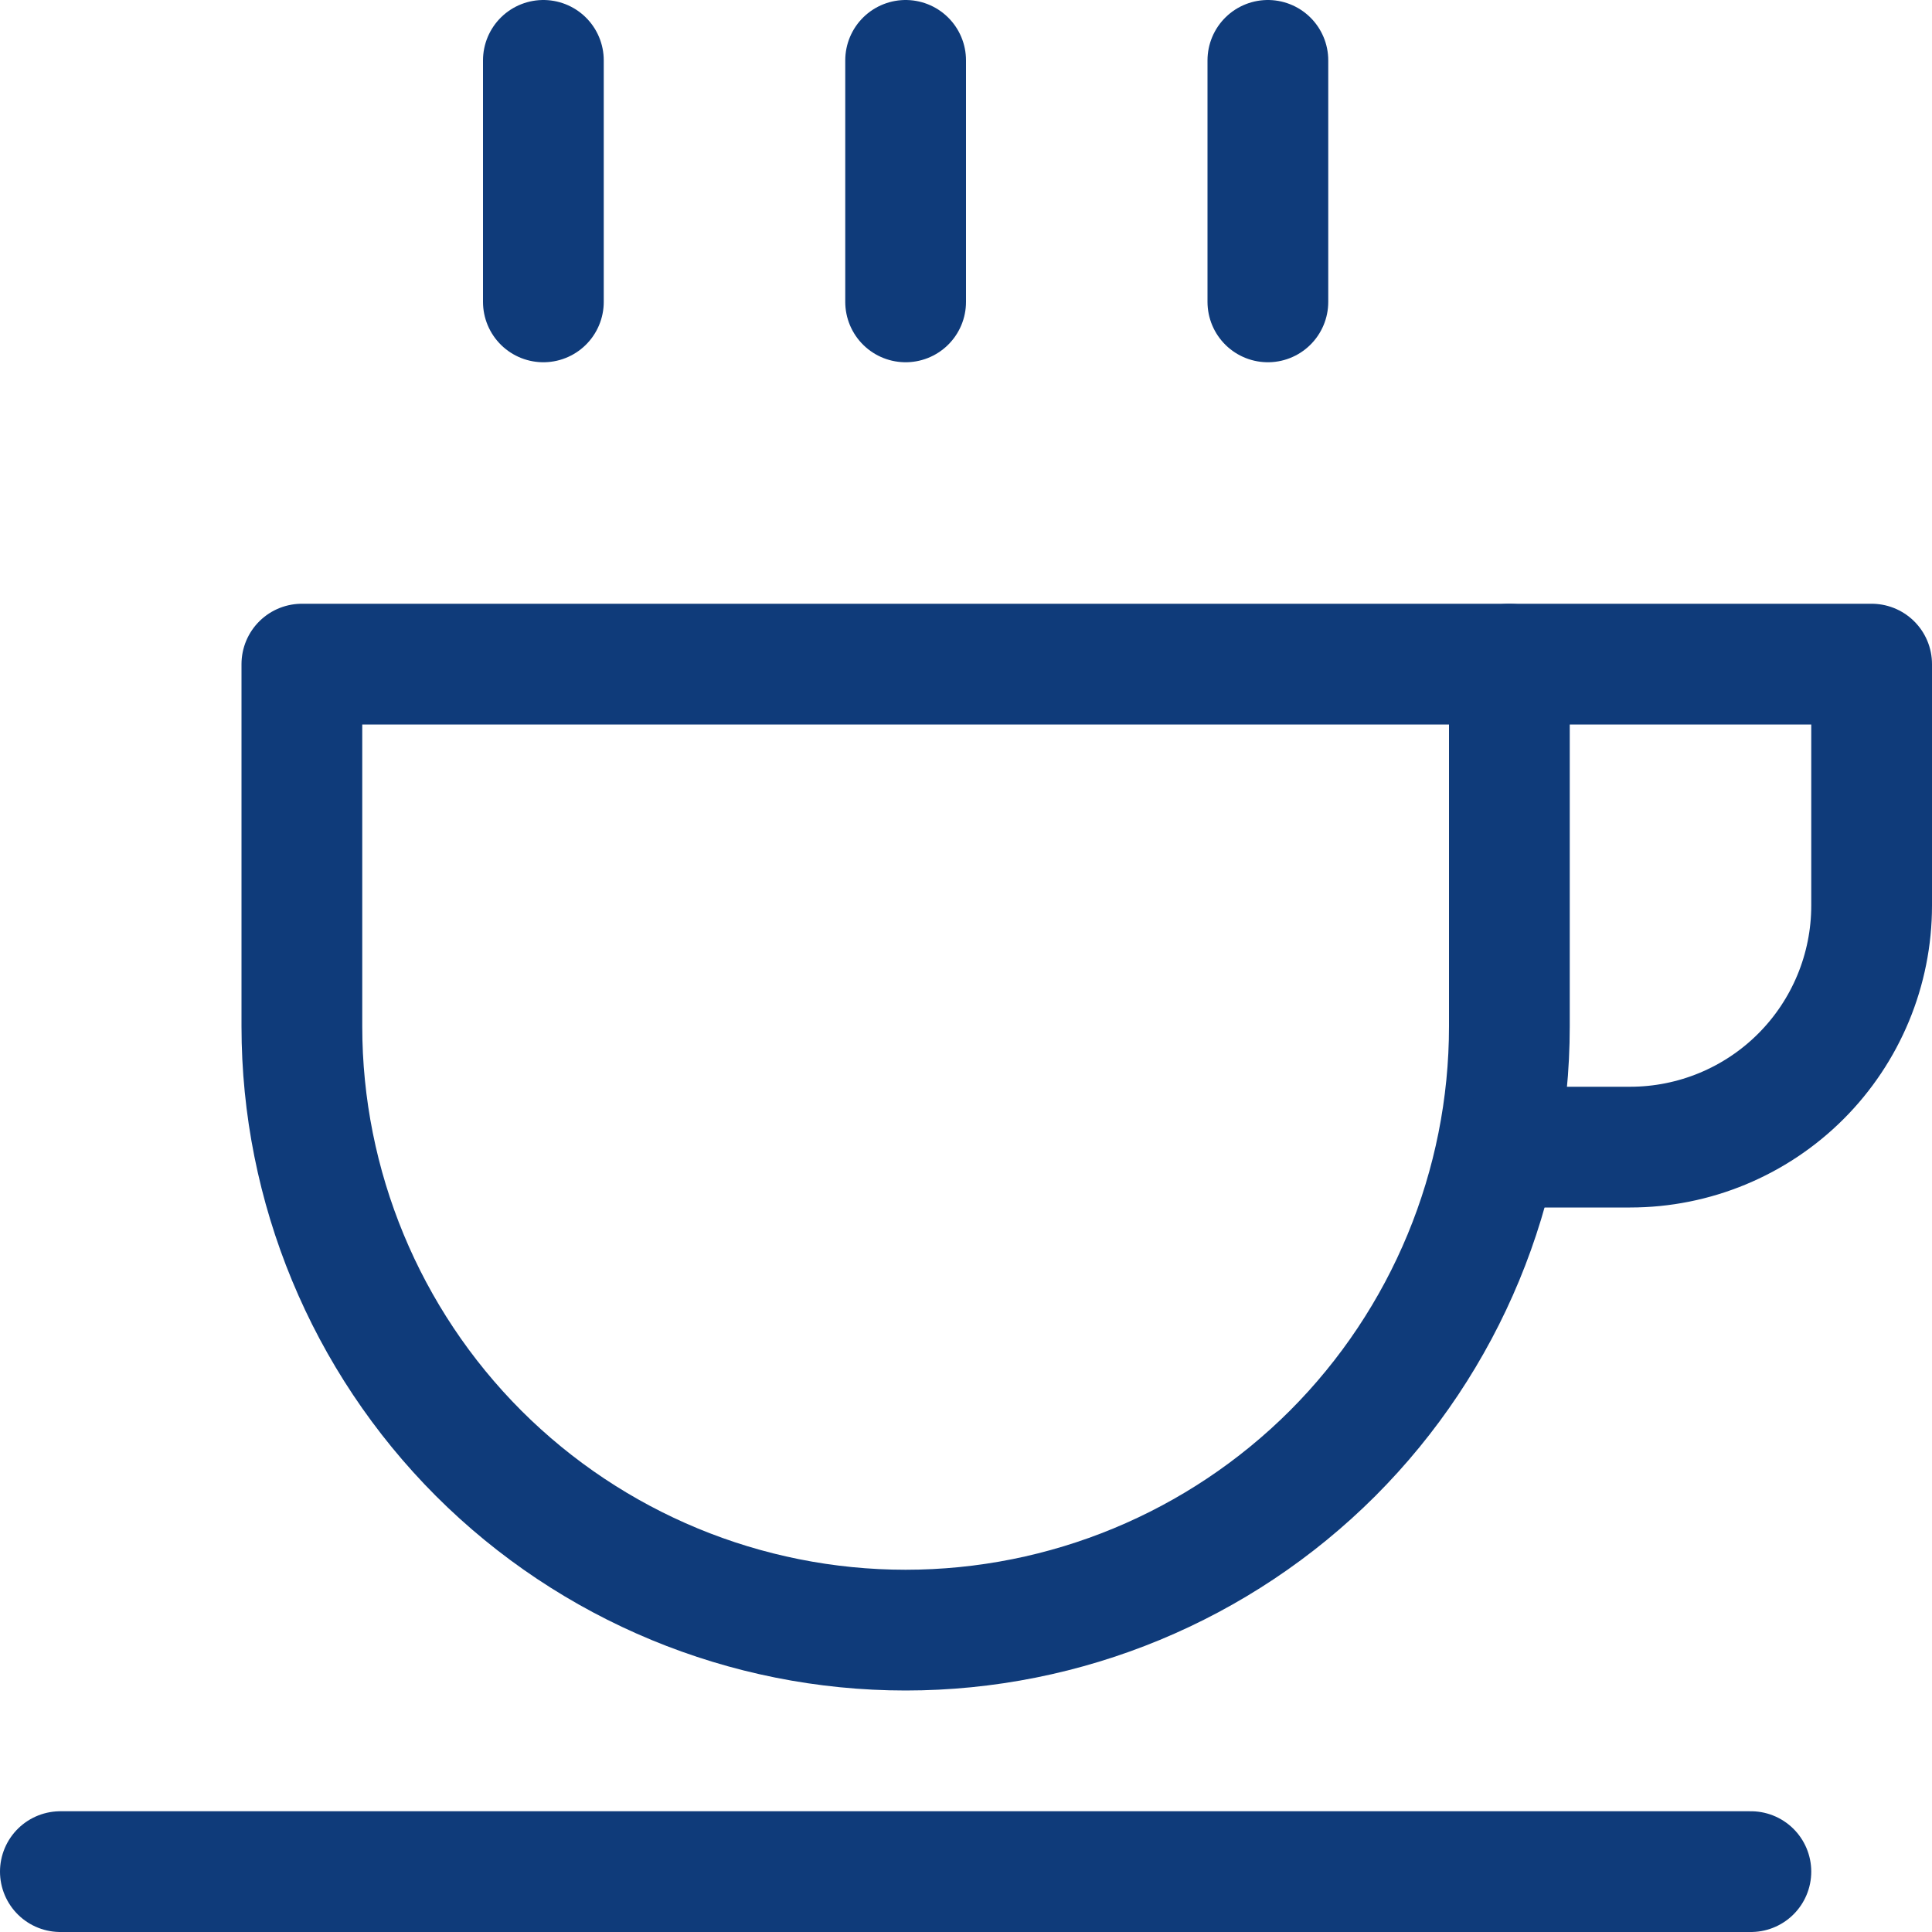 <?xml version="1.0" encoding="UTF-8"?>
<svg xmlns="http://www.w3.org/2000/svg" width="16" height="16" viewBox="0 0 16 16" fill="none">
  <g clip-path="url(#clip0_9_139)">
    <path d="M2.5 5.5H12.5V8.5C12.5 9.826 11.973 11.098 11.036 12.036C10.098 12.973 8.826 13.5 7.5 13.5C6.174 13.5 4.902 12.973 3.964 12.036C3.027 11.098 2.5 9.826 2.5 8.5V5.5Z" stroke="#0F3B7A" stroke-linecap="round" stroke-linejoin="round"></path>
    <path d="M7.5 0.5V2.5" stroke="#0F3B7A" stroke-linecap="round" stroke-linejoin="round"></path>
    <path d="M4.5 0.5V2.5" stroke="#0F3B7A" stroke-linecap="round" stroke-linejoin="round"></path>
    <path d="M10.5 0.5V2.5" stroke="#0F3B7A" stroke-linecap="round" stroke-linejoin="round"></path>
    <path d="M12.5 9.5H13.5C14.03 9.5 14.539 9.289 14.914 8.914C15.289 8.539 15.5 8.03 15.5 7.5V5.5H12.5" stroke="#0F3B7A" stroke-linecap="round" stroke-linejoin="round"></path>
    <path d="M14.5 15.5H0.5" stroke="#0F3B7A" stroke-linecap="round" stroke-linejoin="round"></path>
  </g>
  <defs>
    <clipPath id="clip0_9_139">
      <rect width="16" height="16" fill="white"></rect>
    </clipPath>
  </defs>
</svg>
